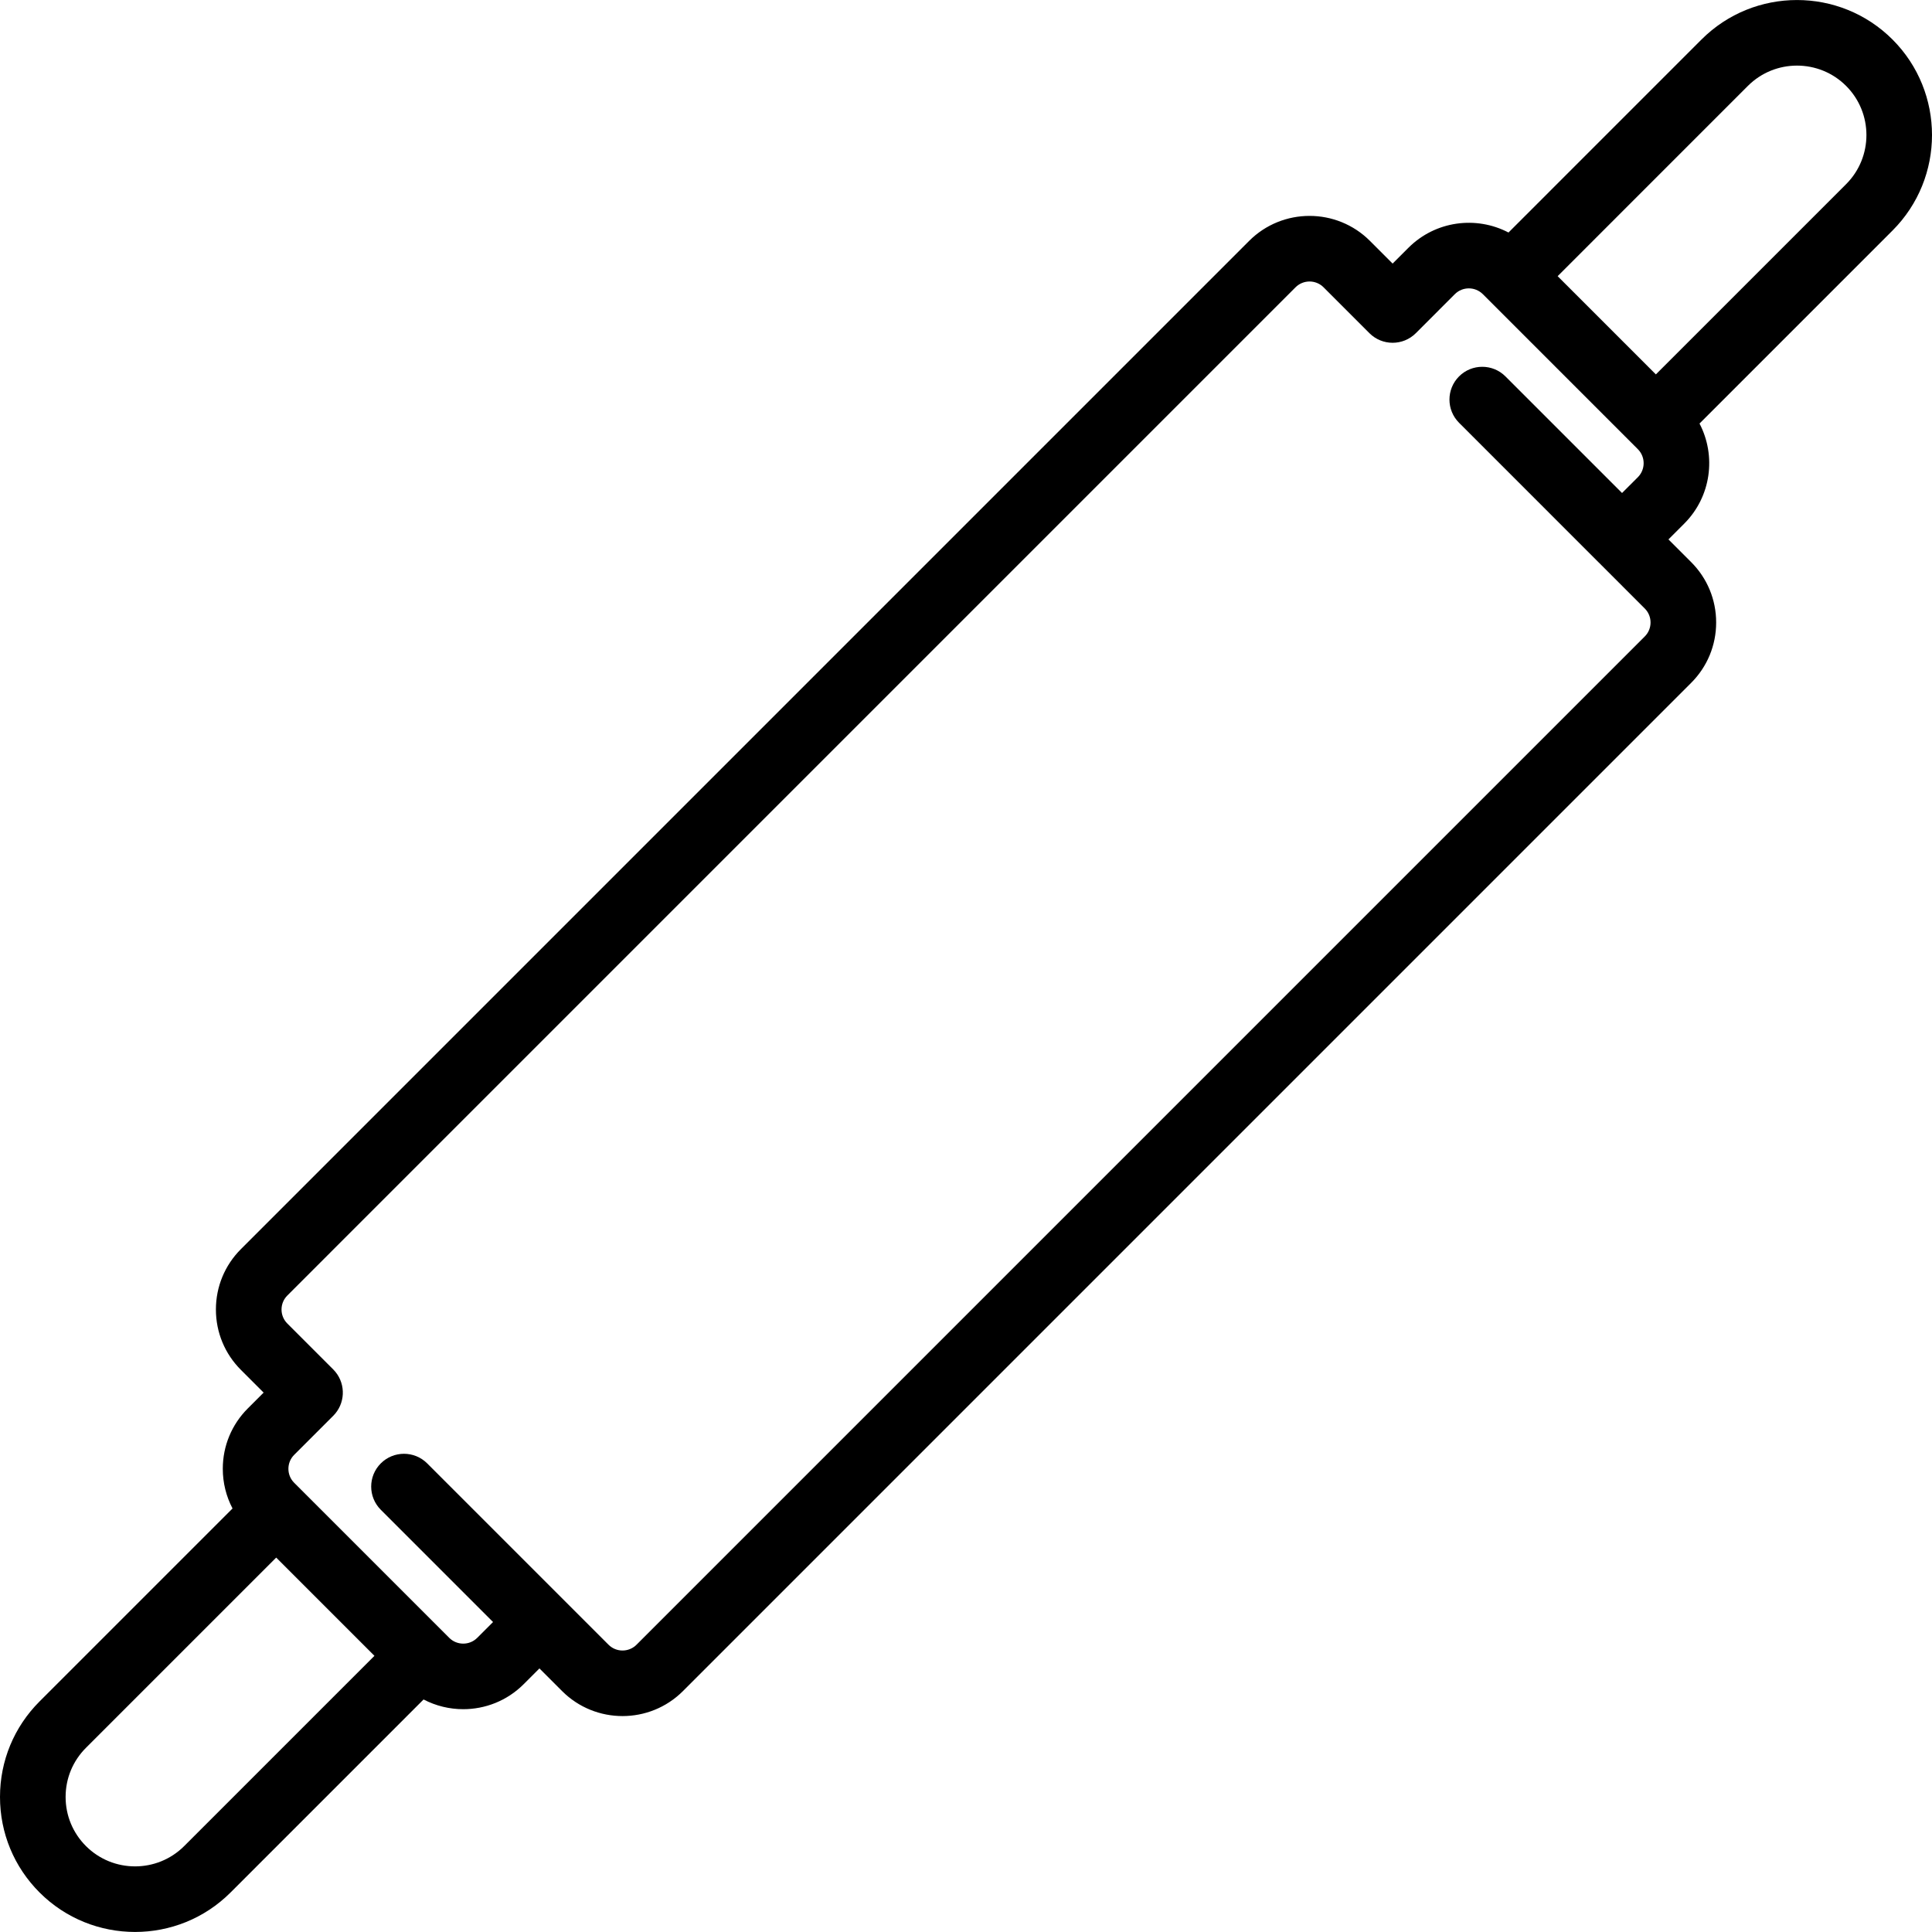 <?xml version="1.0" encoding="iso-8859-1"?>
<!-- Generator: Adobe Illustrator 16.0.0, SVG Export Plug-In . SVG Version: 6.00 Build 0)  -->
<!DOCTYPE svg PUBLIC "-//W3C//DTD SVG 1.1//EN" "http://www.w3.org/Graphics/SVG/1.1/DTD/svg11.dtd">
<svg version="1.1" id="Capa_1" xmlns="http://www.w3.org/2000/svg" xmlns:xlink="http://www.w3.org/1999/xlink" x="0px" y="0px"
	 width="198.784px" height="198.784px" viewBox="0 0 198.784 198.784" style="enable-background:new 0 0 198.784 198.784;"
	 xml:space="preserve">
<g>
	<path d="M194.721,4.066c-5.42-5.418-14.236-5.418-19.654,0L155.21,23.924c-3.315-1.736-7.513-1.212-10.295,1.569l-1.627,1.626
		l-2.335-2.335c-3.428-3.427-9.002-3.427-12.428,0L24.789,128.521c-1.66,1.66-2.574,3.867-2.574,6.214
		c0,2.349,0.914,4.556,2.574,6.215l2.335,2.335l-1.627,1.627c-1.66,1.66-2.574,3.867-2.574,6.214c0,1.446,0.349,2.837,1.003,4.081
		L4.07,175.062C1.445,177.688,0,181.178,0,184.89s1.445,7.202,4.07,9.827c2.709,2.709,6.268,4.063,9.827,4.063
		s7.118-1.355,9.827-4.064l19.857-19.857c1.273,0.666,2.677,1,4.081,1c2.25,0,4.501-0.856,6.214-2.568l1.627-1.627l2.334,2.334
		c1.714,1.713,3.964,2.569,6.215,2.569c2.25,0,4.501-0.856,6.215-2.569L174.001,70.262c1.66-1.659,2.575-3.866,2.575-6.214
		c0-2.347-0.914-4.555-2.575-6.215l-2.334-2.334l1.627-1.627c2.781-2.782,3.304-6.979,1.569-10.294l19.857-19.857
		C200.139,18.303,200.139,9.485,194.721,4.066z M18.952,189.942c-2.786,2.787-7.321,2.787-10.108,0.001
		c-1.35-1.35-2.094-3.145-2.093-5.055c0-1.909,0.743-3.704,2.093-5.054l19.575-19.574l10.108,10.108L18.952,189.942z
		 M154.895,38.727c-1.317-1.316-3.455-1.316-4.772,0c-1.317,1.318-1.317,3.455,0,4.773l14.38,14.381l0.004,0.004
		c0.002,0.001,0.004,0.003,0.004,0.003l4.717,4.718c0.386,0.386,0.598,0.897,0.598,1.442c0,0.544-0.212,1.056-0.598,1.44
		L65.493,169.225c-0.795,0.795-2.089,0.795-2.883,0l-18.657-18.657c-1.318-1.316-3.455-1.316-4.773,0
		c-1.318,1.318-1.318,3.455,0,4.773l11.549,11.55l-1.626,1.626c-0.794,0.795-2.086,0.794-2.882,0.001l-0.001-0.001l-15.949-15.95
		c-0.385-0.385-0.597-0.896-0.597-1.44c0-0.544,0.212-1.057,0.597-1.441l3.998-3.998c0.005-0.005,0.011-0.009,0.016-0.015
		c1.236-1.236,1.313-3.191,0.231-4.517c-0.072-0.09-0.149-0.175-0.232-0.258l-0.002-0.001l-4.719-4.72
		c-0.385-0.385-0.597-0.896-0.597-1.441c0-0.544,0.212-1.056,0.597-1.44L133.299,29.559c0.795-0.795,2.088-0.795,2.881,0
		l4.717,4.717c0.002,0.001,0.002,0.004,0.004,0.005c1.318,1.317,3.455,1.317,4.773,0.001l4.014-4.015
		c0.793-0.795,2.086-0.795,2.882,0l15.948,15.949c0.795,0.795,0.795,2.089,0.002,2.883l-1.627,1.626L154.895,38.727z
		 M189.947,18.949l-19.574,19.573l-10.107-10.107L179.839,8.84c2.787-2.787,7.322-2.787,10.108,0
		C192.734,11.627,192.734,16.162,189.947,18.949z"/>
</g>
<g>
</g>
<g>
</g>
<g>
</g>
<g>
</g>
<g>
</g>
<g>
</g>
<g>
</g>
<g>
</g>
<g>
</g>
<g>
</g>
<g>
</g>
<g>
</g>
<g>
</g>
<g>
</g>
<g>
</g>
</svg>
